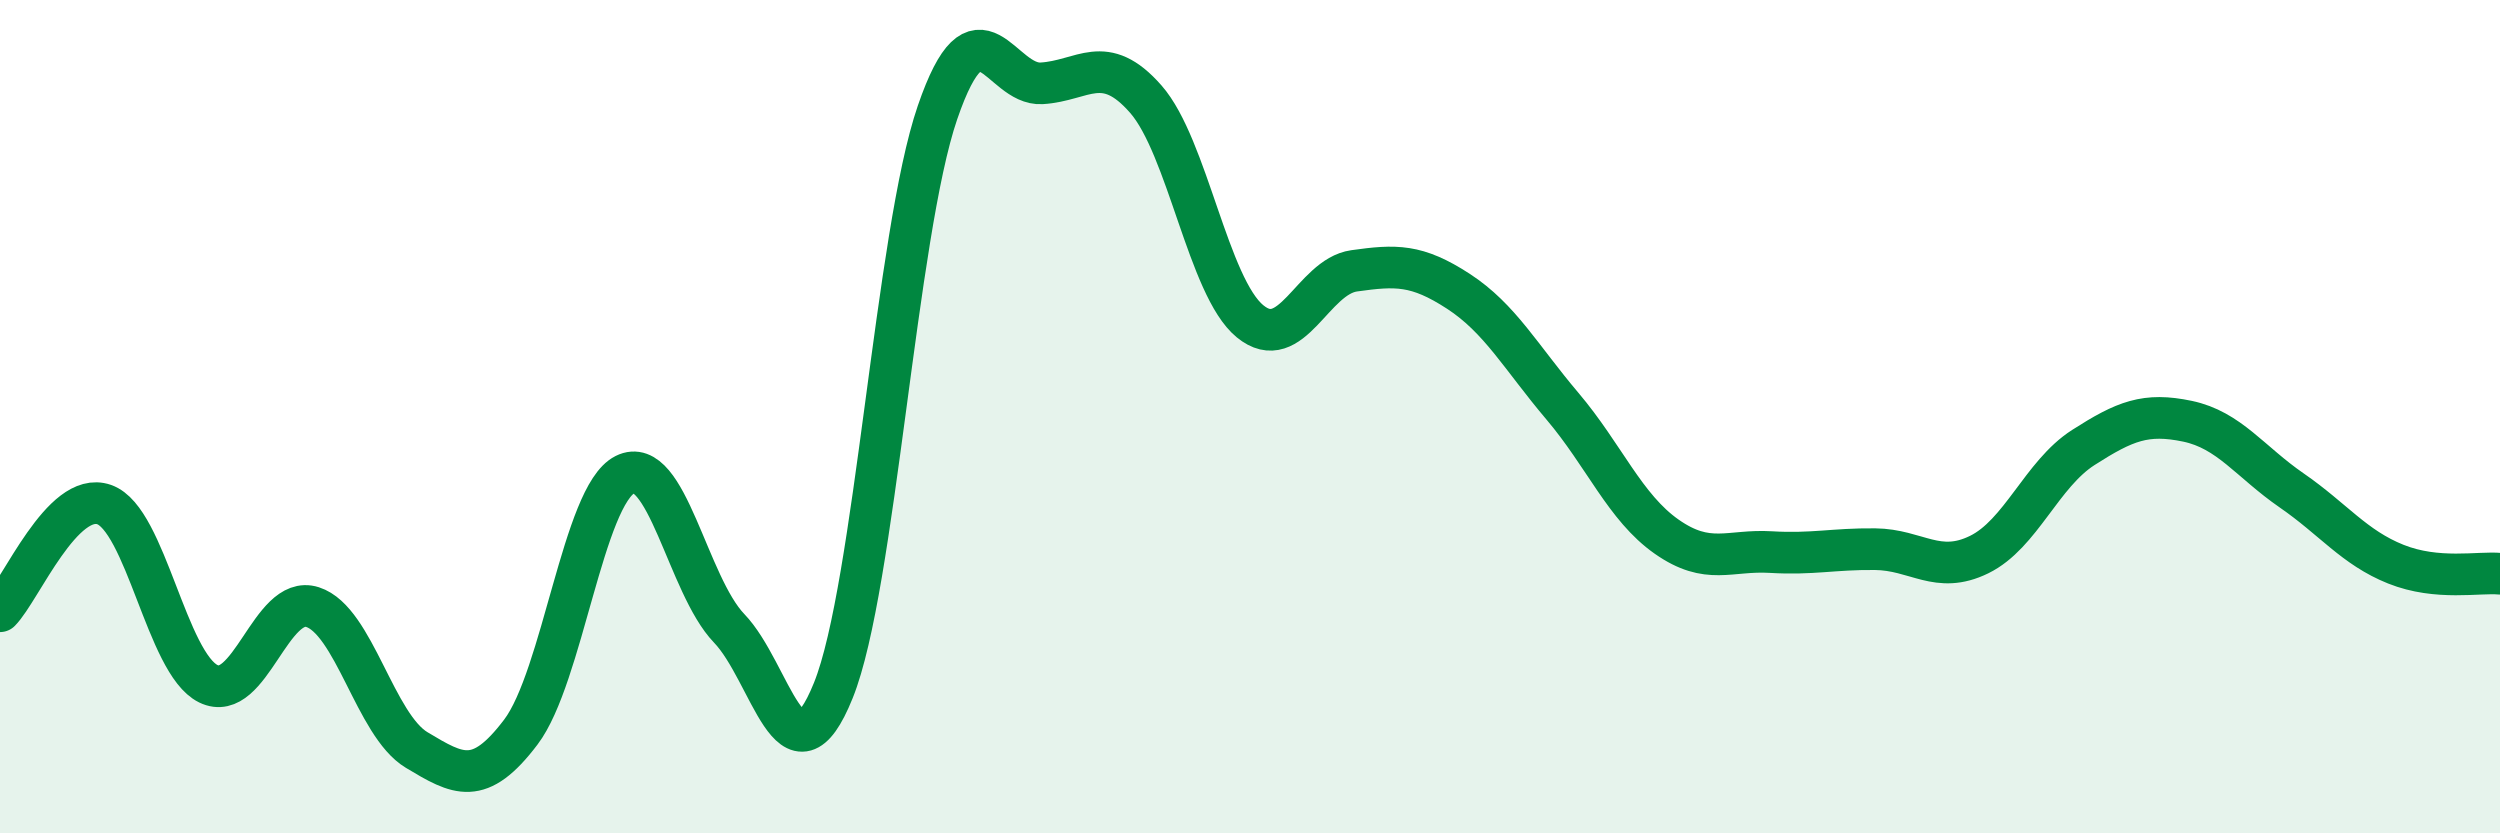 
    <svg width="60" height="20" viewBox="0 0 60 20" xmlns="http://www.w3.org/2000/svg">
      <path
        d="M 0,14.67 C 0.5,14.16 1.5,11.76 2.5,12.11 C 3.5,12.46 4,15.92 5,16.41 C 6,16.9 6.5,14.25 7.5,14.57 C 8.5,14.89 9,17.4 10,18 C 11,18.6 11.5,18.89 12.5,17.57 C 13.5,16.25 14,11.89 15,11.39 C 16,10.89 16.5,14.04 17.5,15.08 C 18.5,16.12 19,19.05 20,16.57 C 21,14.09 21.5,5.61 22.5,2.7 C 23.5,-0.21 24,2.06 25,2 C 26,1.94 26.5,1.24 27.5,2.38 C 28.5,3.52 29,6.89 30,7.71 C 31,8.53 31.5,6.64 32.5,6.5 C 33.5,6.36 34,6.34 35,6.99 C 36,7.64 36.5,8.57 37.5,9.75 C 38.5,10.93 39,12.18 40,12.88 C 41,13.58 41.5,13.19 42.5,13.25 C 43.5,13.31 44,13.17 45,13.18 C 46,13.19 46.5,13.8 47.5,13.31 C 48.5,12.82 49,11.38 50,10.74 C 51,10.1 51.5,9.9 52.5,10.11 C 53.5,10.32 54,11.08 55,11.77 C 56,12.46 56.5,13.14 57.5,13.54 C 58.5,13.94 59.5,13.72 60,13.77L60 20L0 20Z"
        fill="#008740"
        opacity="0.1"
        stroke-linecap="round"
        stroke-linejoin="round"
      />
      <path
        d="M 0,14.67 C 0.5,14.16 1.5,11.76 2.5,12.11 C 3.5,12.46 4,15.92 5,16.41 C 6,16.9 6.5,14.25 7.5,14.57 C 8.5,14.89 9,17.4 10,18 C 11,18.6 11.5,18.89 12.5,17.57 C 13.5,16.25 14,11.89 15,11.39 C 16,10.89 16.5,14.04 17.5,15.08 C 18.5,16.12 19,19.05 20,16.57 C 21,14.09 21.5,5.61 22.5,2.7 C 23.5,-0.21 24,2.06 25,2 C 26,1.94 26.5,1.24 27.5,2.38 C 28.5,3.52 29,6.89 30,7.71 C 31,8.53 31.5,6.64 32.5,6.5 C 33.5,6.36 34,6.34 35,6.99 C 36,7.64 36.5,8.57 37.5,9.75 C 38.5,10.93 39,12.18 40,12.88 C 41,13.58 41.5,13.19 42.5,13.25 C 43.5,13.31 44,13.17 45,13.18 C 46,13.19 46.5,13.8 47.5,13.31 C 48.5,12.82 49,11.38 50,10.74 C 51,10.1 51.5,9.9 52.5,10.11 C 53.5,10.32 54,11.08 55,11.77 C 56,12.46 56.5,13.14 57.5,13.54 C 58.5,13.94 59.5,13.72 60,13.77"
        stroke="#008740"
        stroke-width="1"
        fill="none"
        stroke-linecap="round"
        stroke-linejoin="round"
      />
    </svg>
  